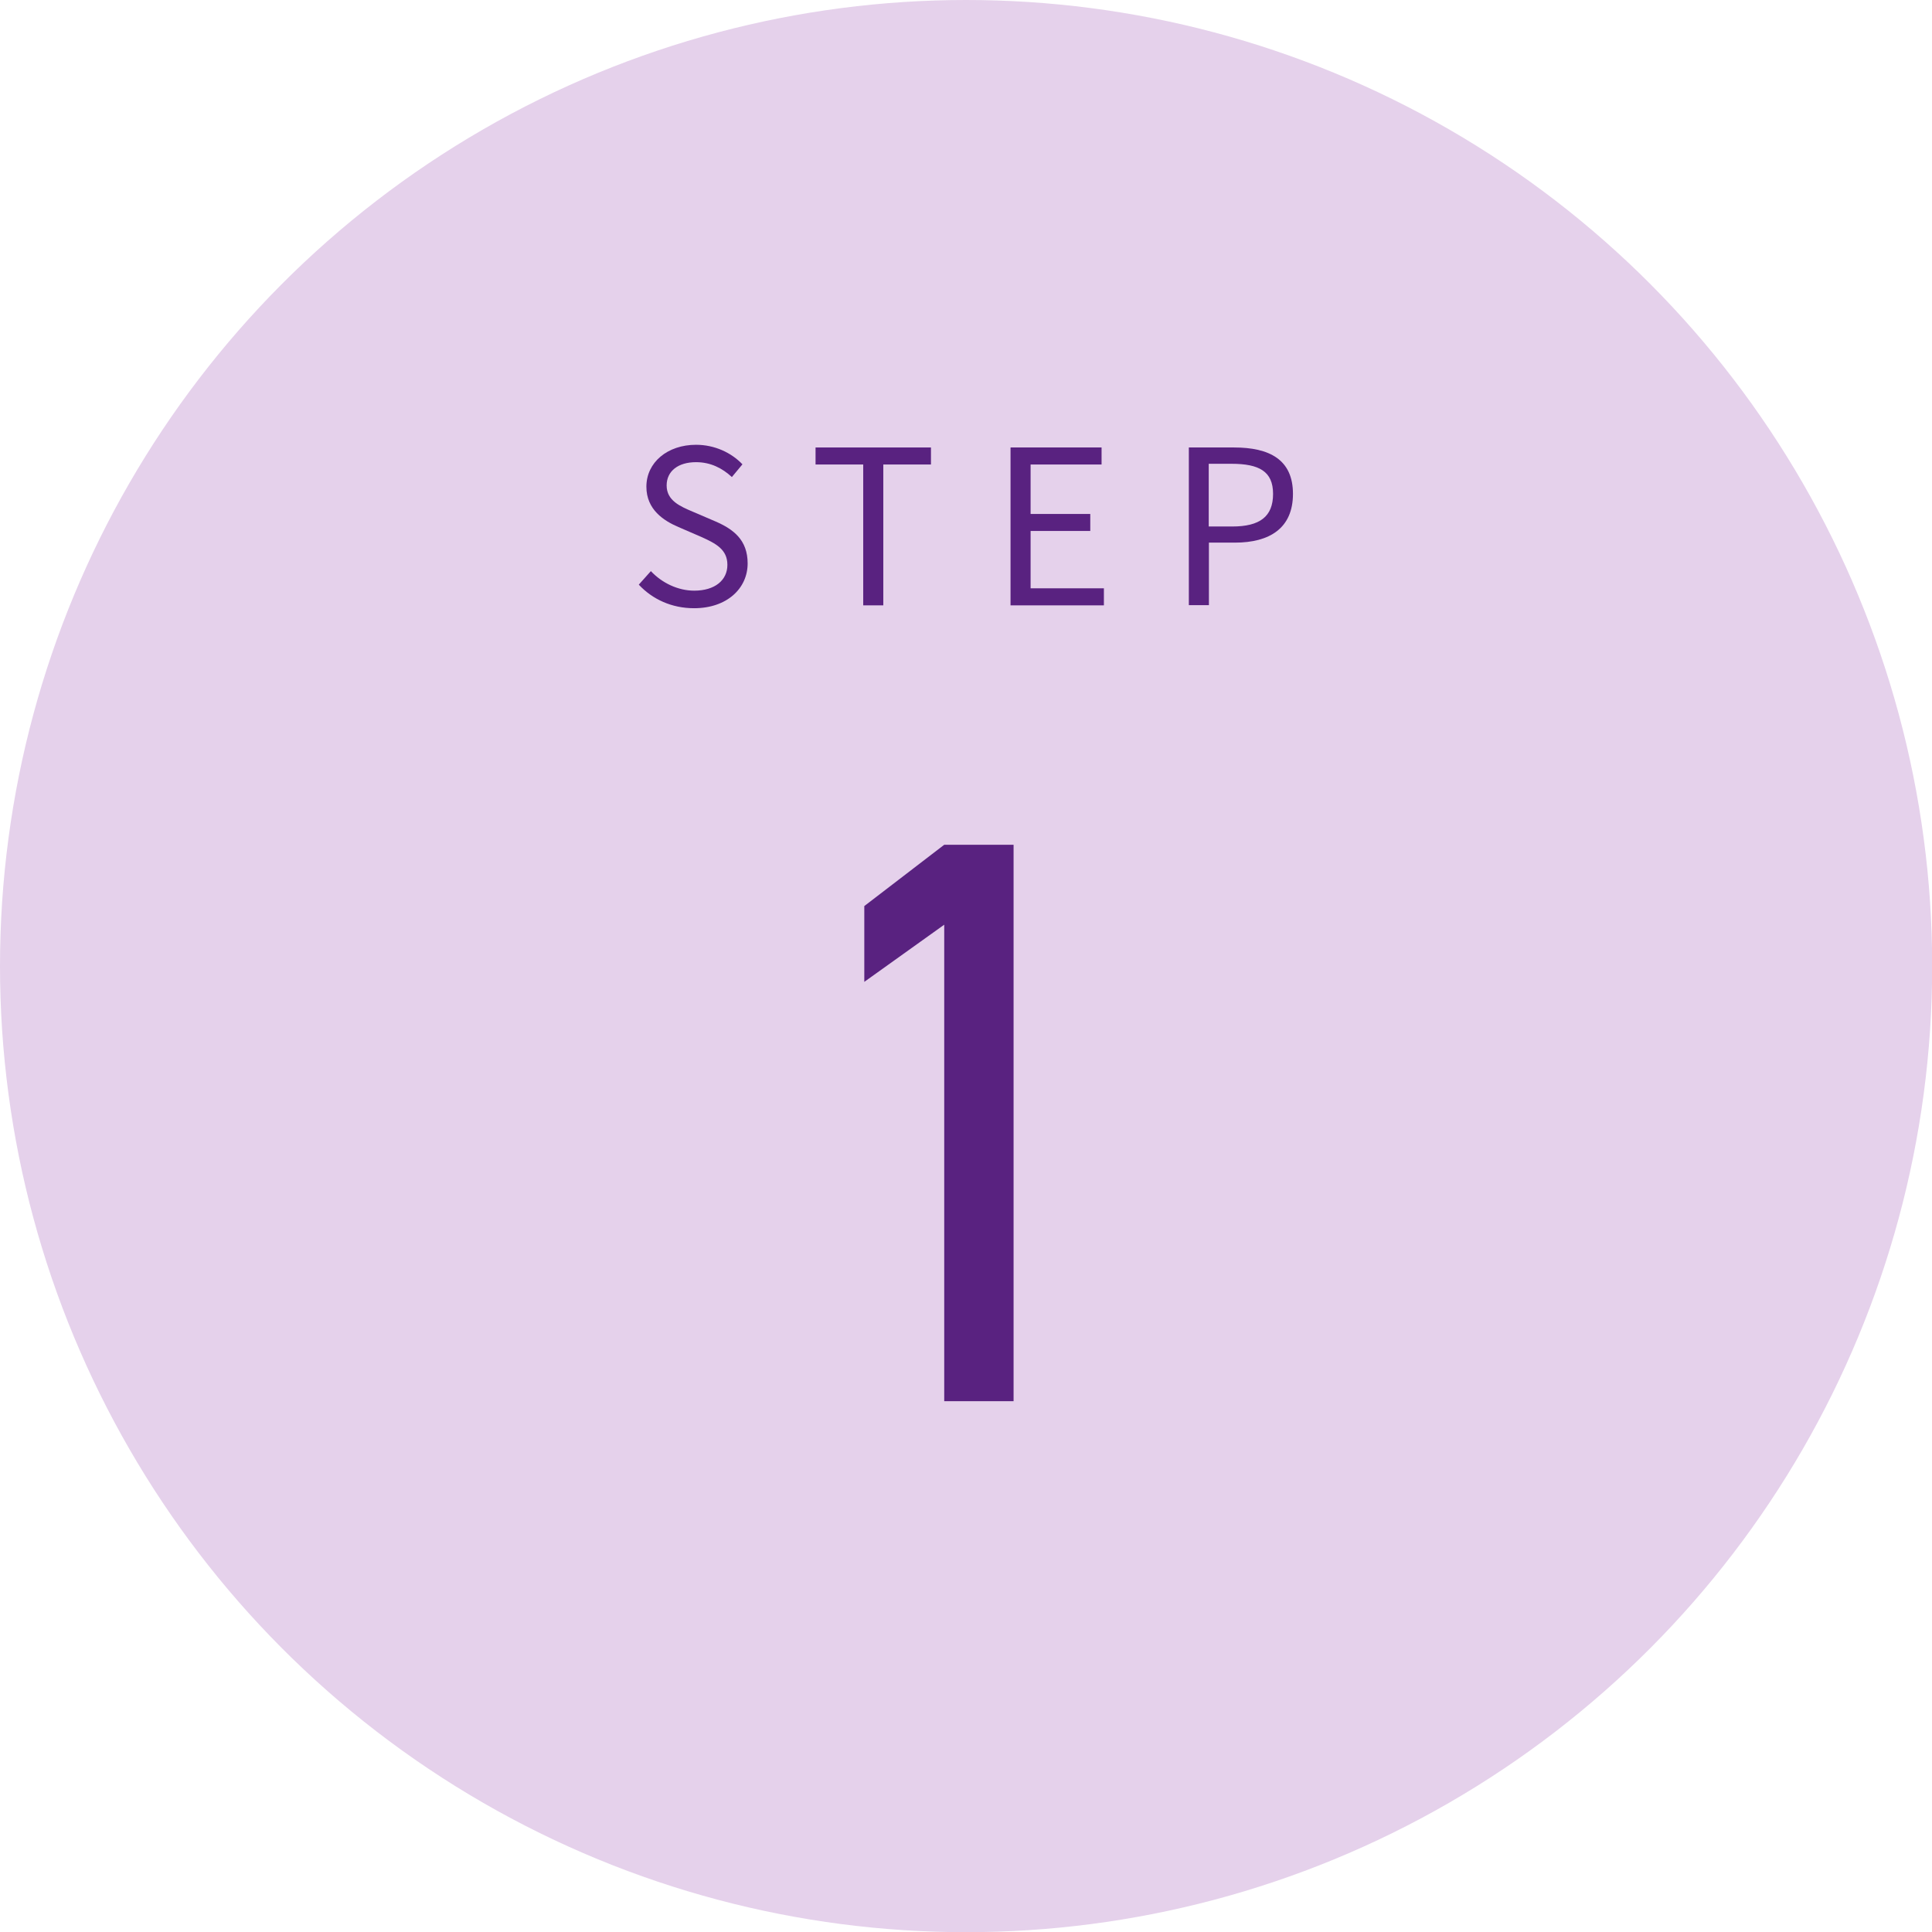 <?xml version="1.0" encoding="UTF-8"?>
<svg id="_レイヤー_2" data-name="レイヤー 2" xmlns="http://www.w3.org/2000/svg" viewBox="0 0 107.81 107.81">
  <defs>
    <style>
      .cls-1 {
        fill: #592280;
      }

      .cls-2 {
        fill: #e5d1eb;
      }
    </style>
  </defs>
  <g id="_文字" data-name="文字">
    <g>
      <circle class="cls-2" cx="53.91" cy="53.91" r="53.91"/>
      <g>
        <path class="cls-1" d="M35.65,32.62l.67-.75c.62,.66,1.51,1.09,2.42,1.09,1.15,0,1.85-.58,1.85-1.44s-.64-1.19-1.46-1.56l-1.27-.55c-.82-.35-1.79-.97-1.79-2.25,0-1.36,1.18-2.34,2.77-2.34,1.04,0,1.97,.44,2.59,1.09l-.59,.71c-.54-.5-1.19-.83-2-.83-1,0-1.64,.5-1.64,1.3,0,.85,.77,1.17,1.45,1.46l1.26,.54c1.02,.44,1.81,1.04,1.81,2.35,0,1.39-1.15,2.5-2.99,2.5-1.25,0-2.32-.5-3.08-1.31Z"/>
        <path class="cls-1" d="M48.17,25.92h-2.66v-.95h6.44v.95h-2.66v7.86h-1.12v-7.86Z"/>
        <path class="cls-1" d="M56.4,24.97h5.07v.95h-3.96v2.76h3.33v.95h-3.33v3.2h4.09v.95h-5.21v-8.8Z"/>
        <path class="cls-1" d="M66.34,24.97h2.52c1.97,0,3.29,.67,3.29,2.59s-1.31,2.72-3.24,2.72h-1.45v3.49h-1.12v-8.8Zm2.42,4.41c1.55,0,2.28-.56,2.28-1.82s-.78-1.68-2.33-1.68h-1.26v3.5h1.31Z"/>
      </g>
      <path class="cls-1" d="M56.56,78.19h-3.87v-26.59l-4.46,3.19v-4.23l4.46-3.42h3.87v31.05Z"/>
    </g>
  </g>
</svg>